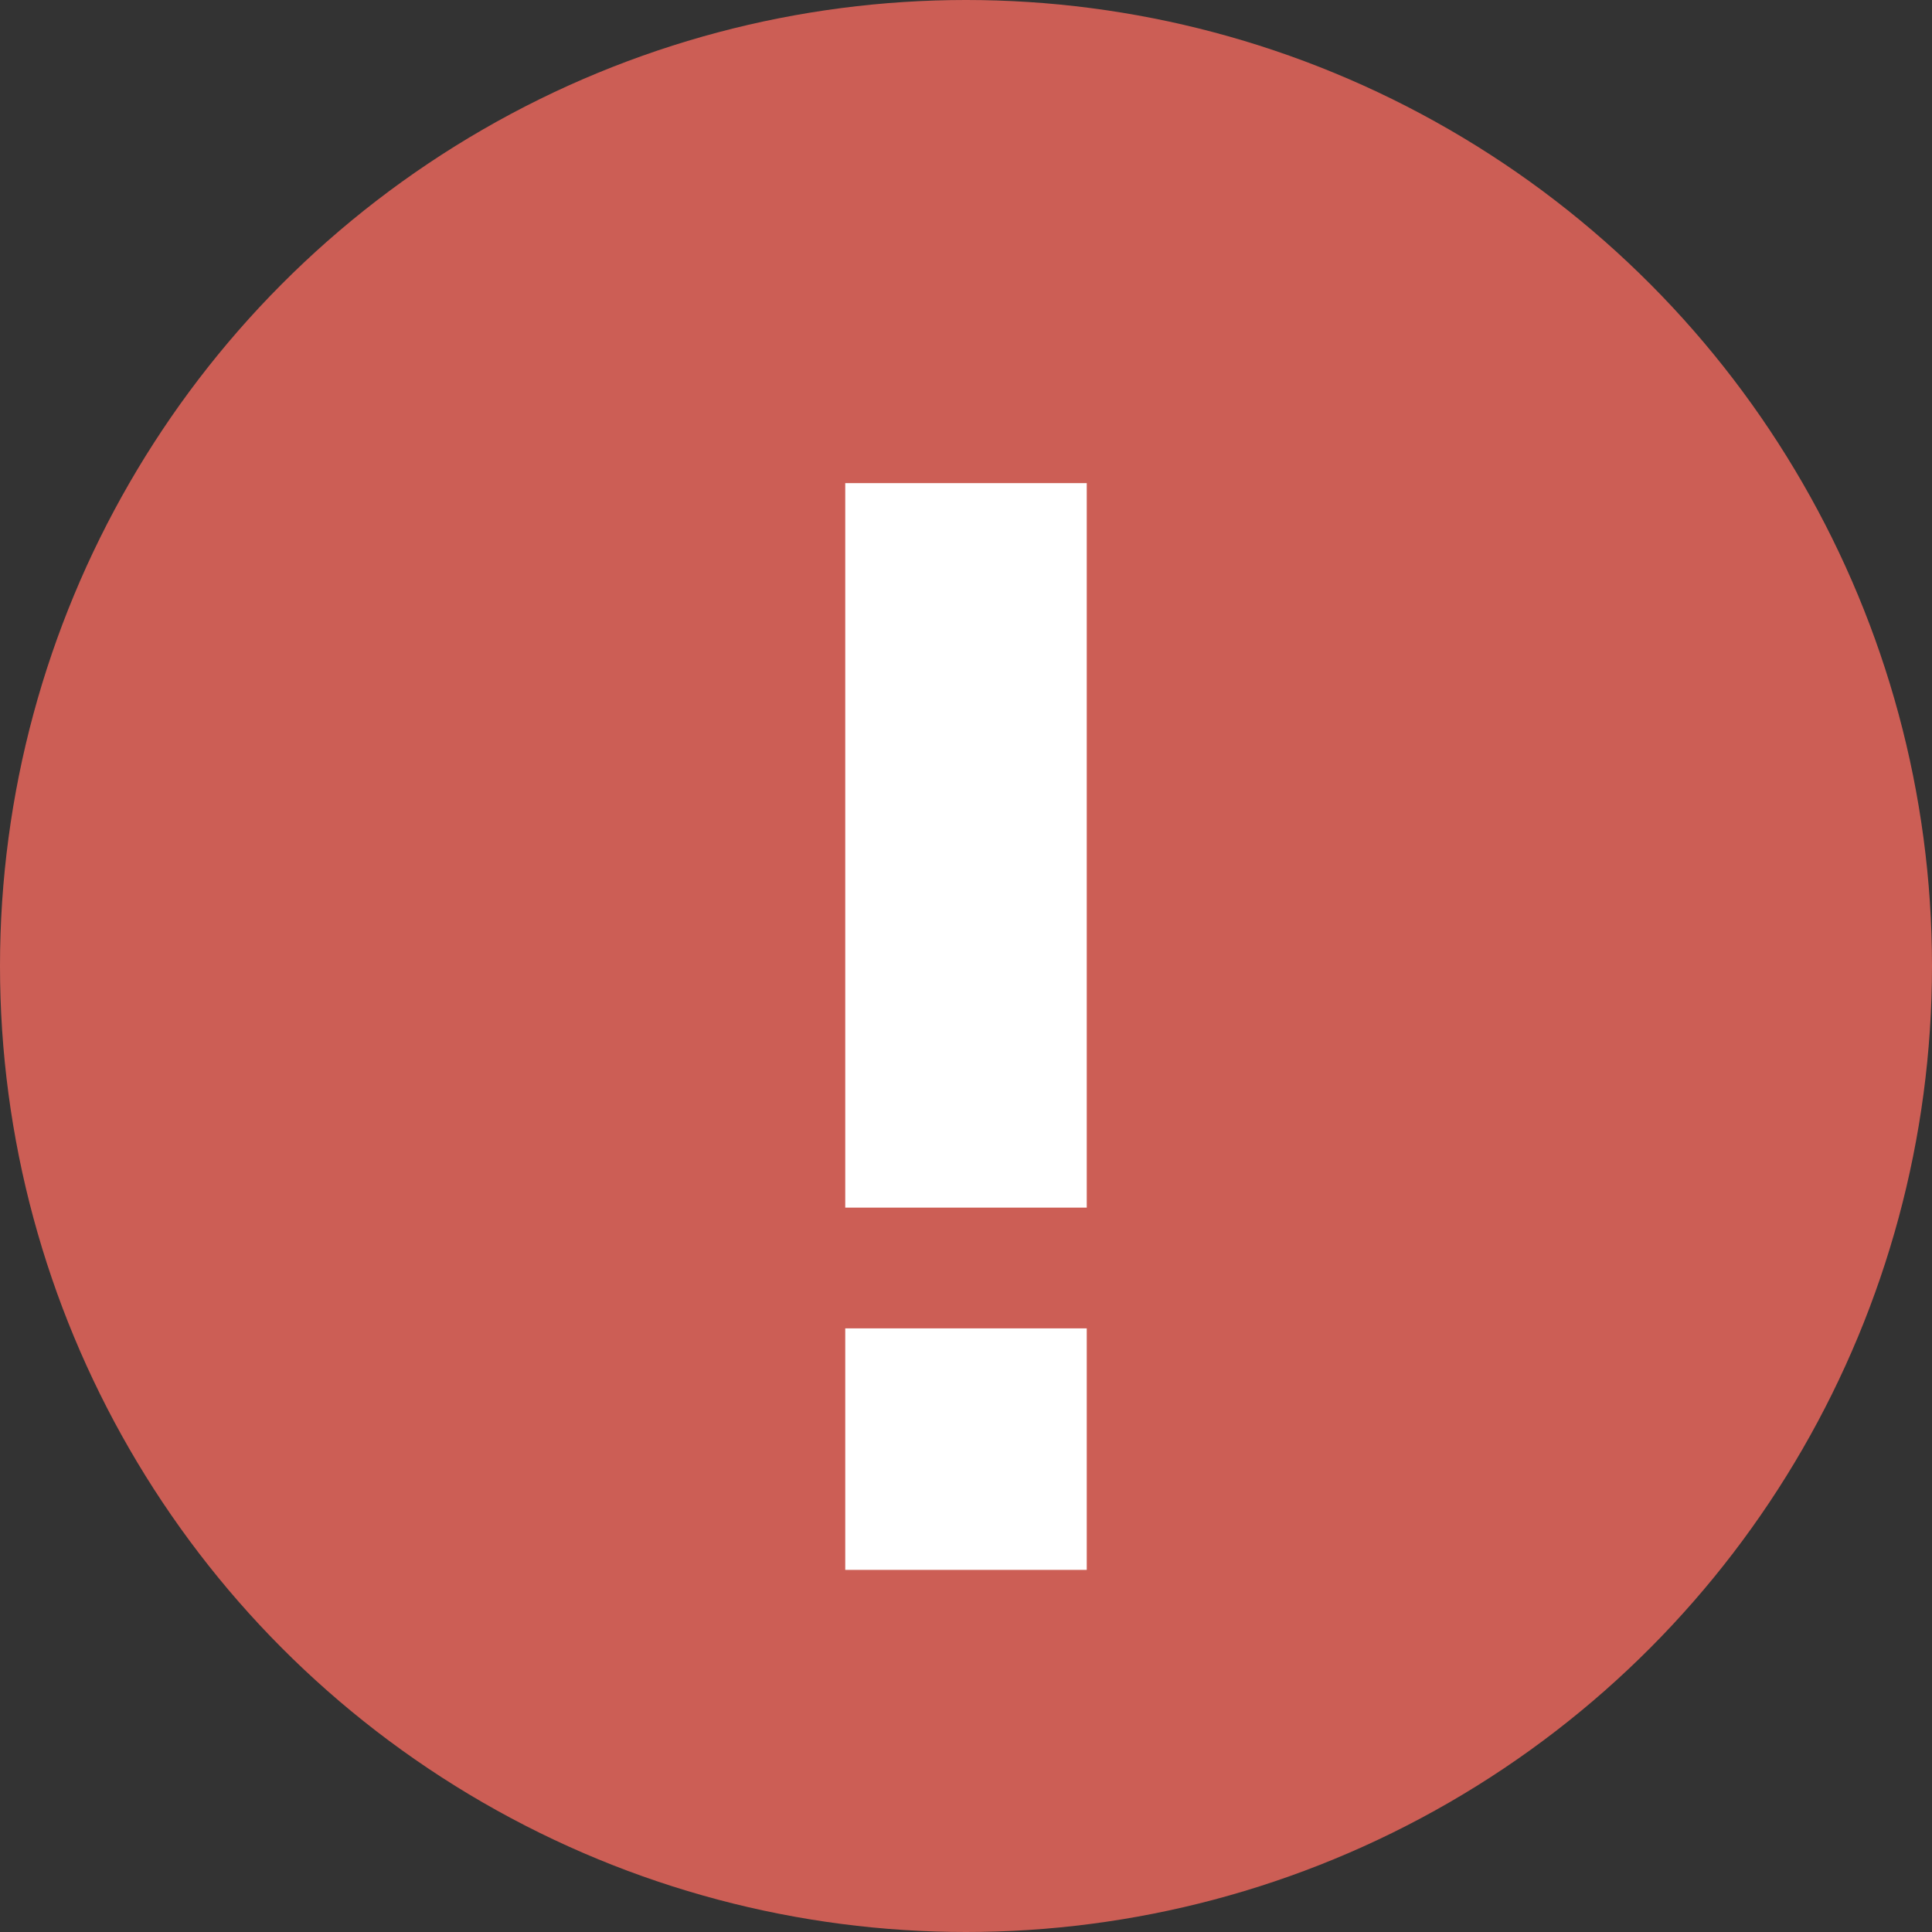<svg xmlns="http://www.w3.org/2000/svg" width="16" height="16" version="1">
 <rect width="100%" height="100%" fill="#333333" stroke="none"/>
 <g transform="translate(-15 -11.999)">
  <circle fill="#cc5e55" cx="23" cy="19.999" r="8"/>
  <rect fill="#fff" width="2" height="6" x="22" y="16"/>
  <rect fill="#fff" width="2" height="2" x="22" y="23"/>
 </g>
</svg>
